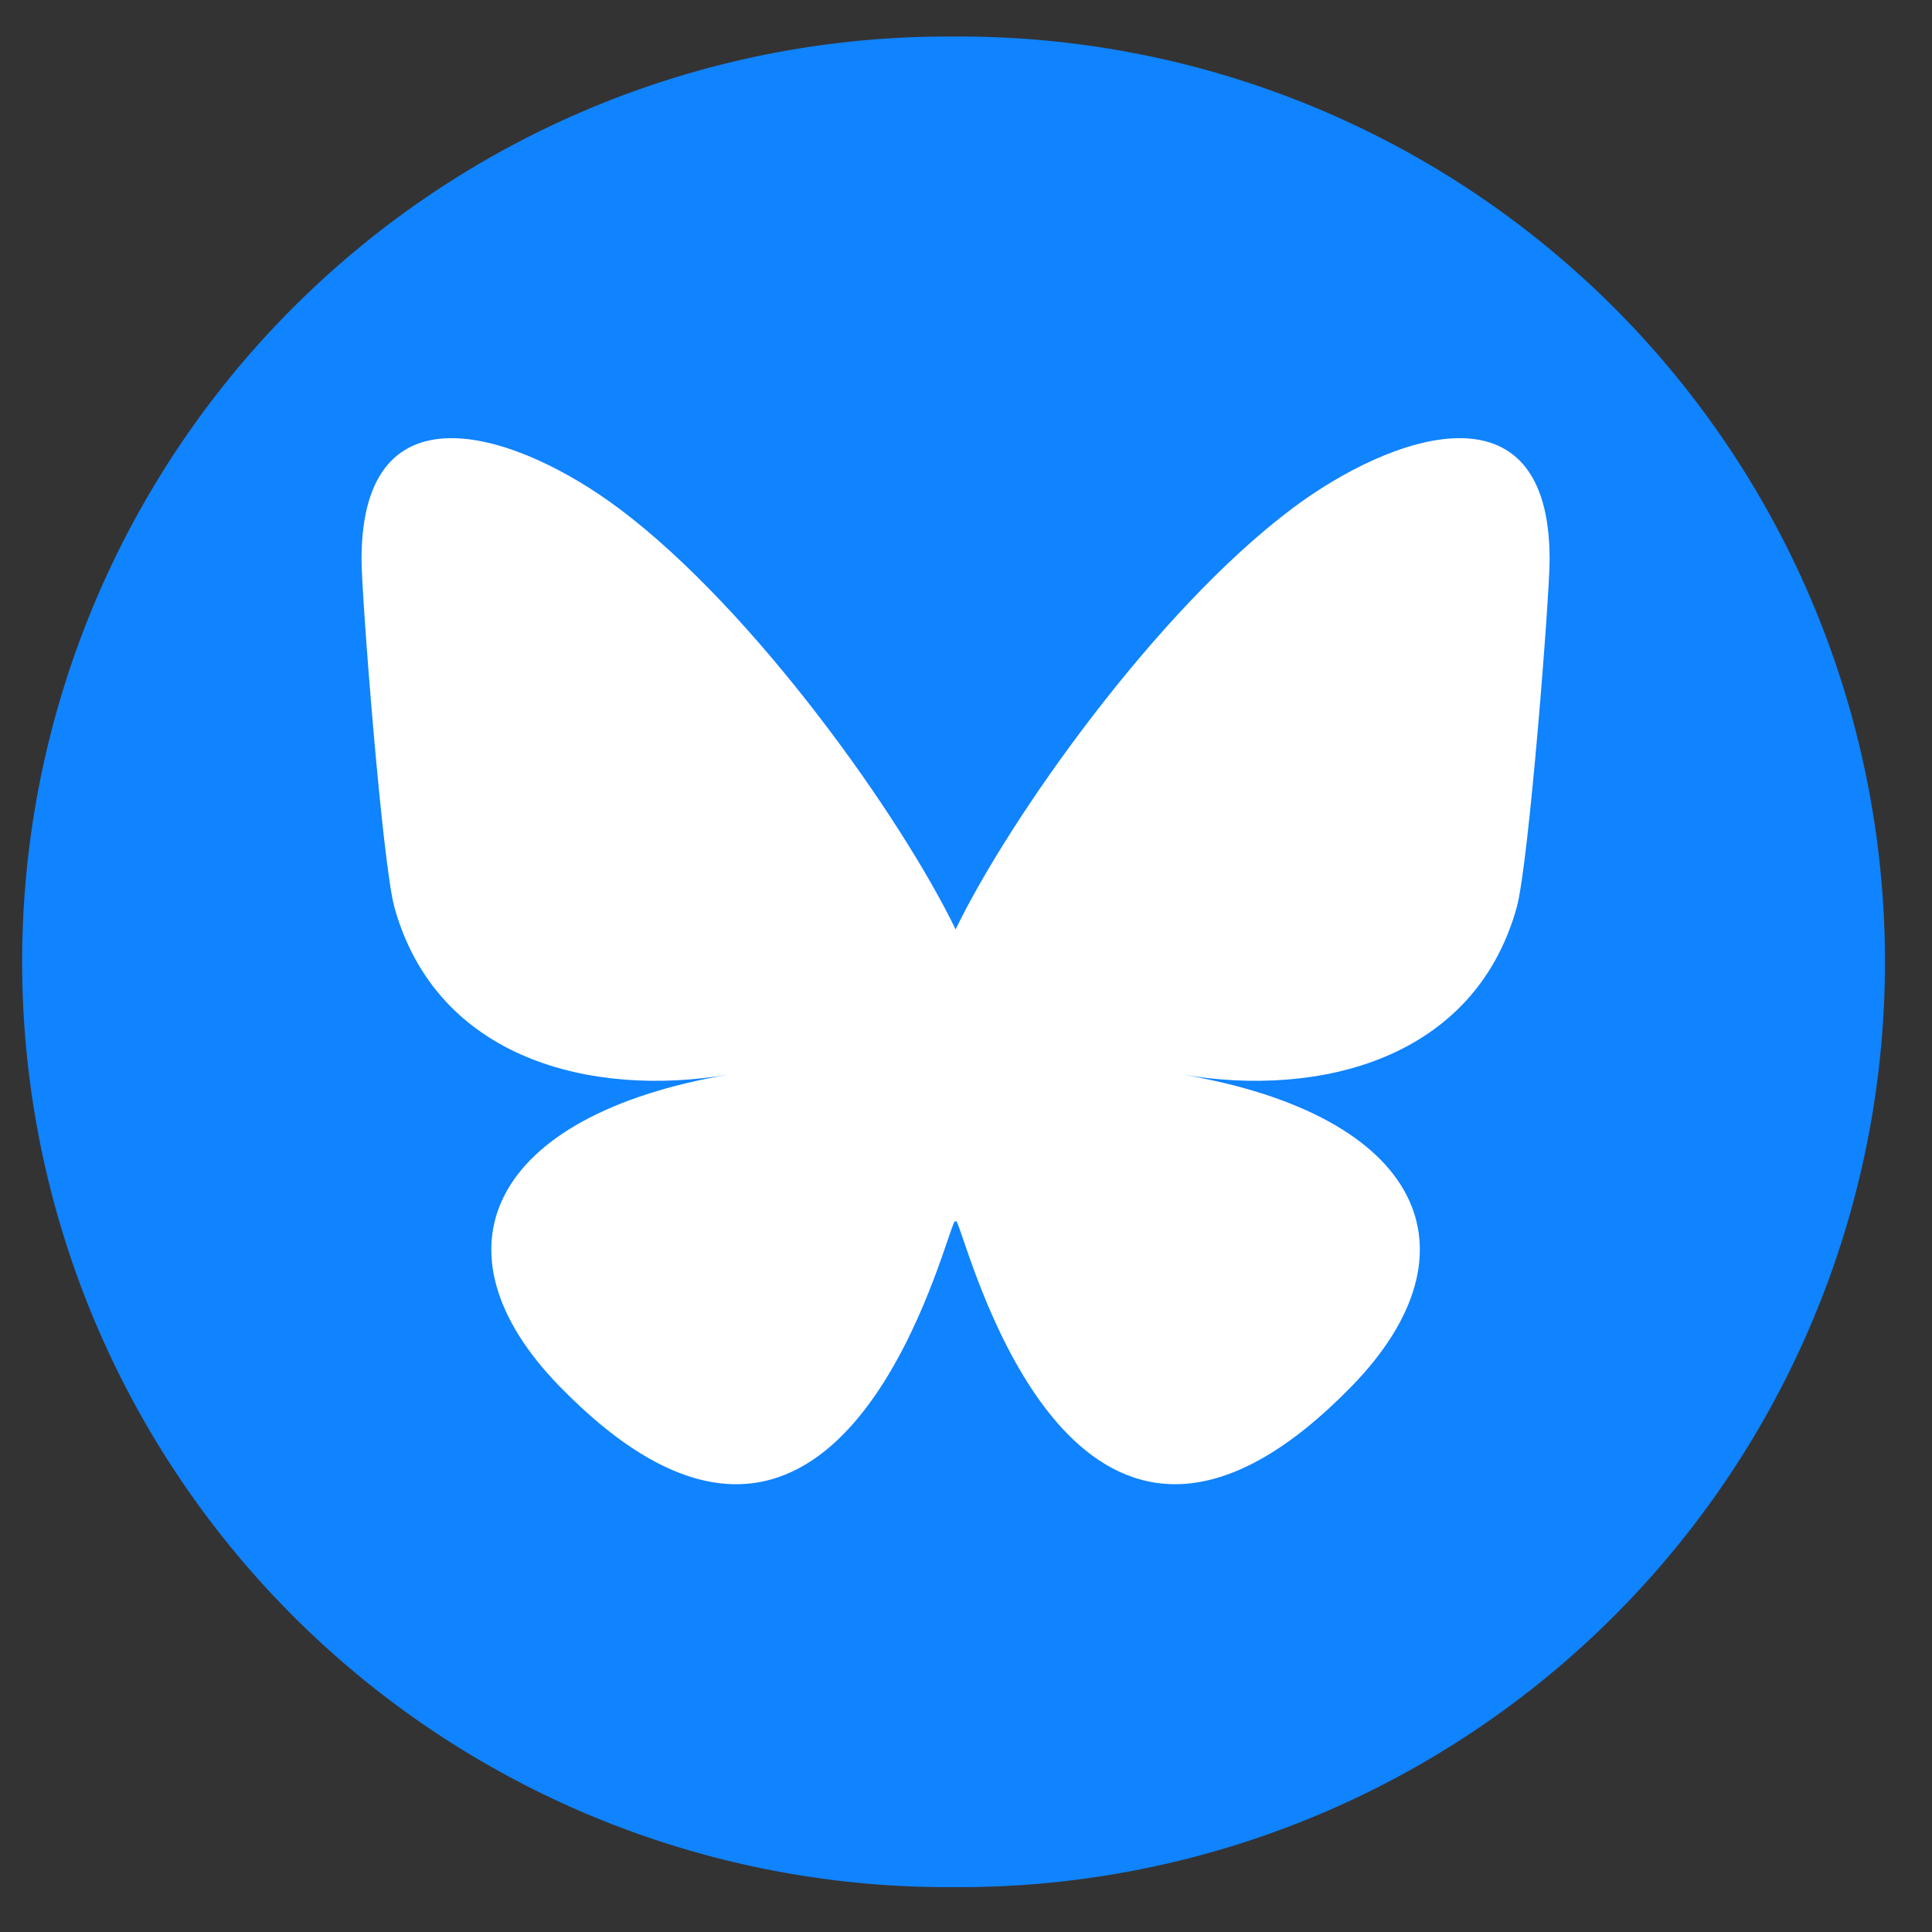 <?xml version="1.0" encoding="UTF-8" standalone="no"?>
<svg
   viewBox="0 0 48 48"
   width="96px"
   height="96px"
   version="1.1"
   id="svg2"
   sodipodi:docname="bluesky.svg"
   inkscape:version="1.4 (86a8ad7, 2024-10-11)"
   xmlns:inkscape="http://www.inkscape.org/namespaces/inkscape"
   xmlns:sodipodi="http://sodipodi.sourceforge.net/DTD/sodipodi-0.dtd"
   xmlns="http://www.w3.org/2000/svg"
   xmlns:svg="http://www.w3.org/2000/svg">
  <rect x="0" y="0" width="48" height="48" fill="#333333" stroke="none"/>
  <defs
     id="defs2" />
  <sodipodi:namedview
     id="namedview2"
     pagecolor="#ffffff"
     bordercolor="#000000"
     borderopacity="0.25"
     inkscape:showpageshadow="2"
     inkscape:pageopacity="0.0"
     inkscape:pagecheckerboard="0"
     inkscape:deskcolor="#d1d1d1"
     inkscape:zoom="4.8515625"
     inkscape:cx="41.636071"
     inkscape:cy="107.69726"
     inkscape:window-width="3840"
     inkscape:window-height="2081"
     inkscape:window-x="3831"
     inkscape:window-y="-9"
     inkscape:window-maximized="1"
     inkscape:current-layer="svg2" />
  <path
     fill="#03a9f4"
     d="m 23.691,0.908 a 22.989,22.989 0 1 0 0,45.977 22.989,22.989 0 1 0 0,-45.977 z"
     id="path1"
     style="fill:#1083fe;fill-opacity:1;stroke-width:1.149" />
  <path
     d="m 15.382,12.635 c 3.384,2.54 7.024,7.692 8.36,10.456 1.336,-2.764 4.976,-7.916 8.36,-10.456 2.442,-1.833 6.398,-3.251 6.398,1.262 0,0.901 -0.517,7.572 -0.82,8.655 -1.054,3.765 -4.893,4.725 -8.308,4.144 5.969,1.016 7.488,4.381 4.208,7.747 -6.228,6.391 -8.952,-1.604 -9.65,-3.652 -0.128,-0.376 -0.188,-0.551 -0.189,-0.402 -8.86e-4,-0.149 -0.061,0.026 -0.189,0.402 -0.698,2.049 -3.422,10.044 -9.65,3.652 -3.28,-3.365 -1.761,-6.731 4.208,-7.747 -3.415,0.581 -7.254,-0.379 -8.308,-4.144 -0.303,-1.083 -0.82,-7.754 -0.82,-8.655 0,-4.513 3.956,-3.095 6.398,-1.262 z"
     fill="#1185fe"
     id="path1-0"
     style="fill:#ffffff;fill-opacity:1;stroke-width:0.051" />
</svg>
